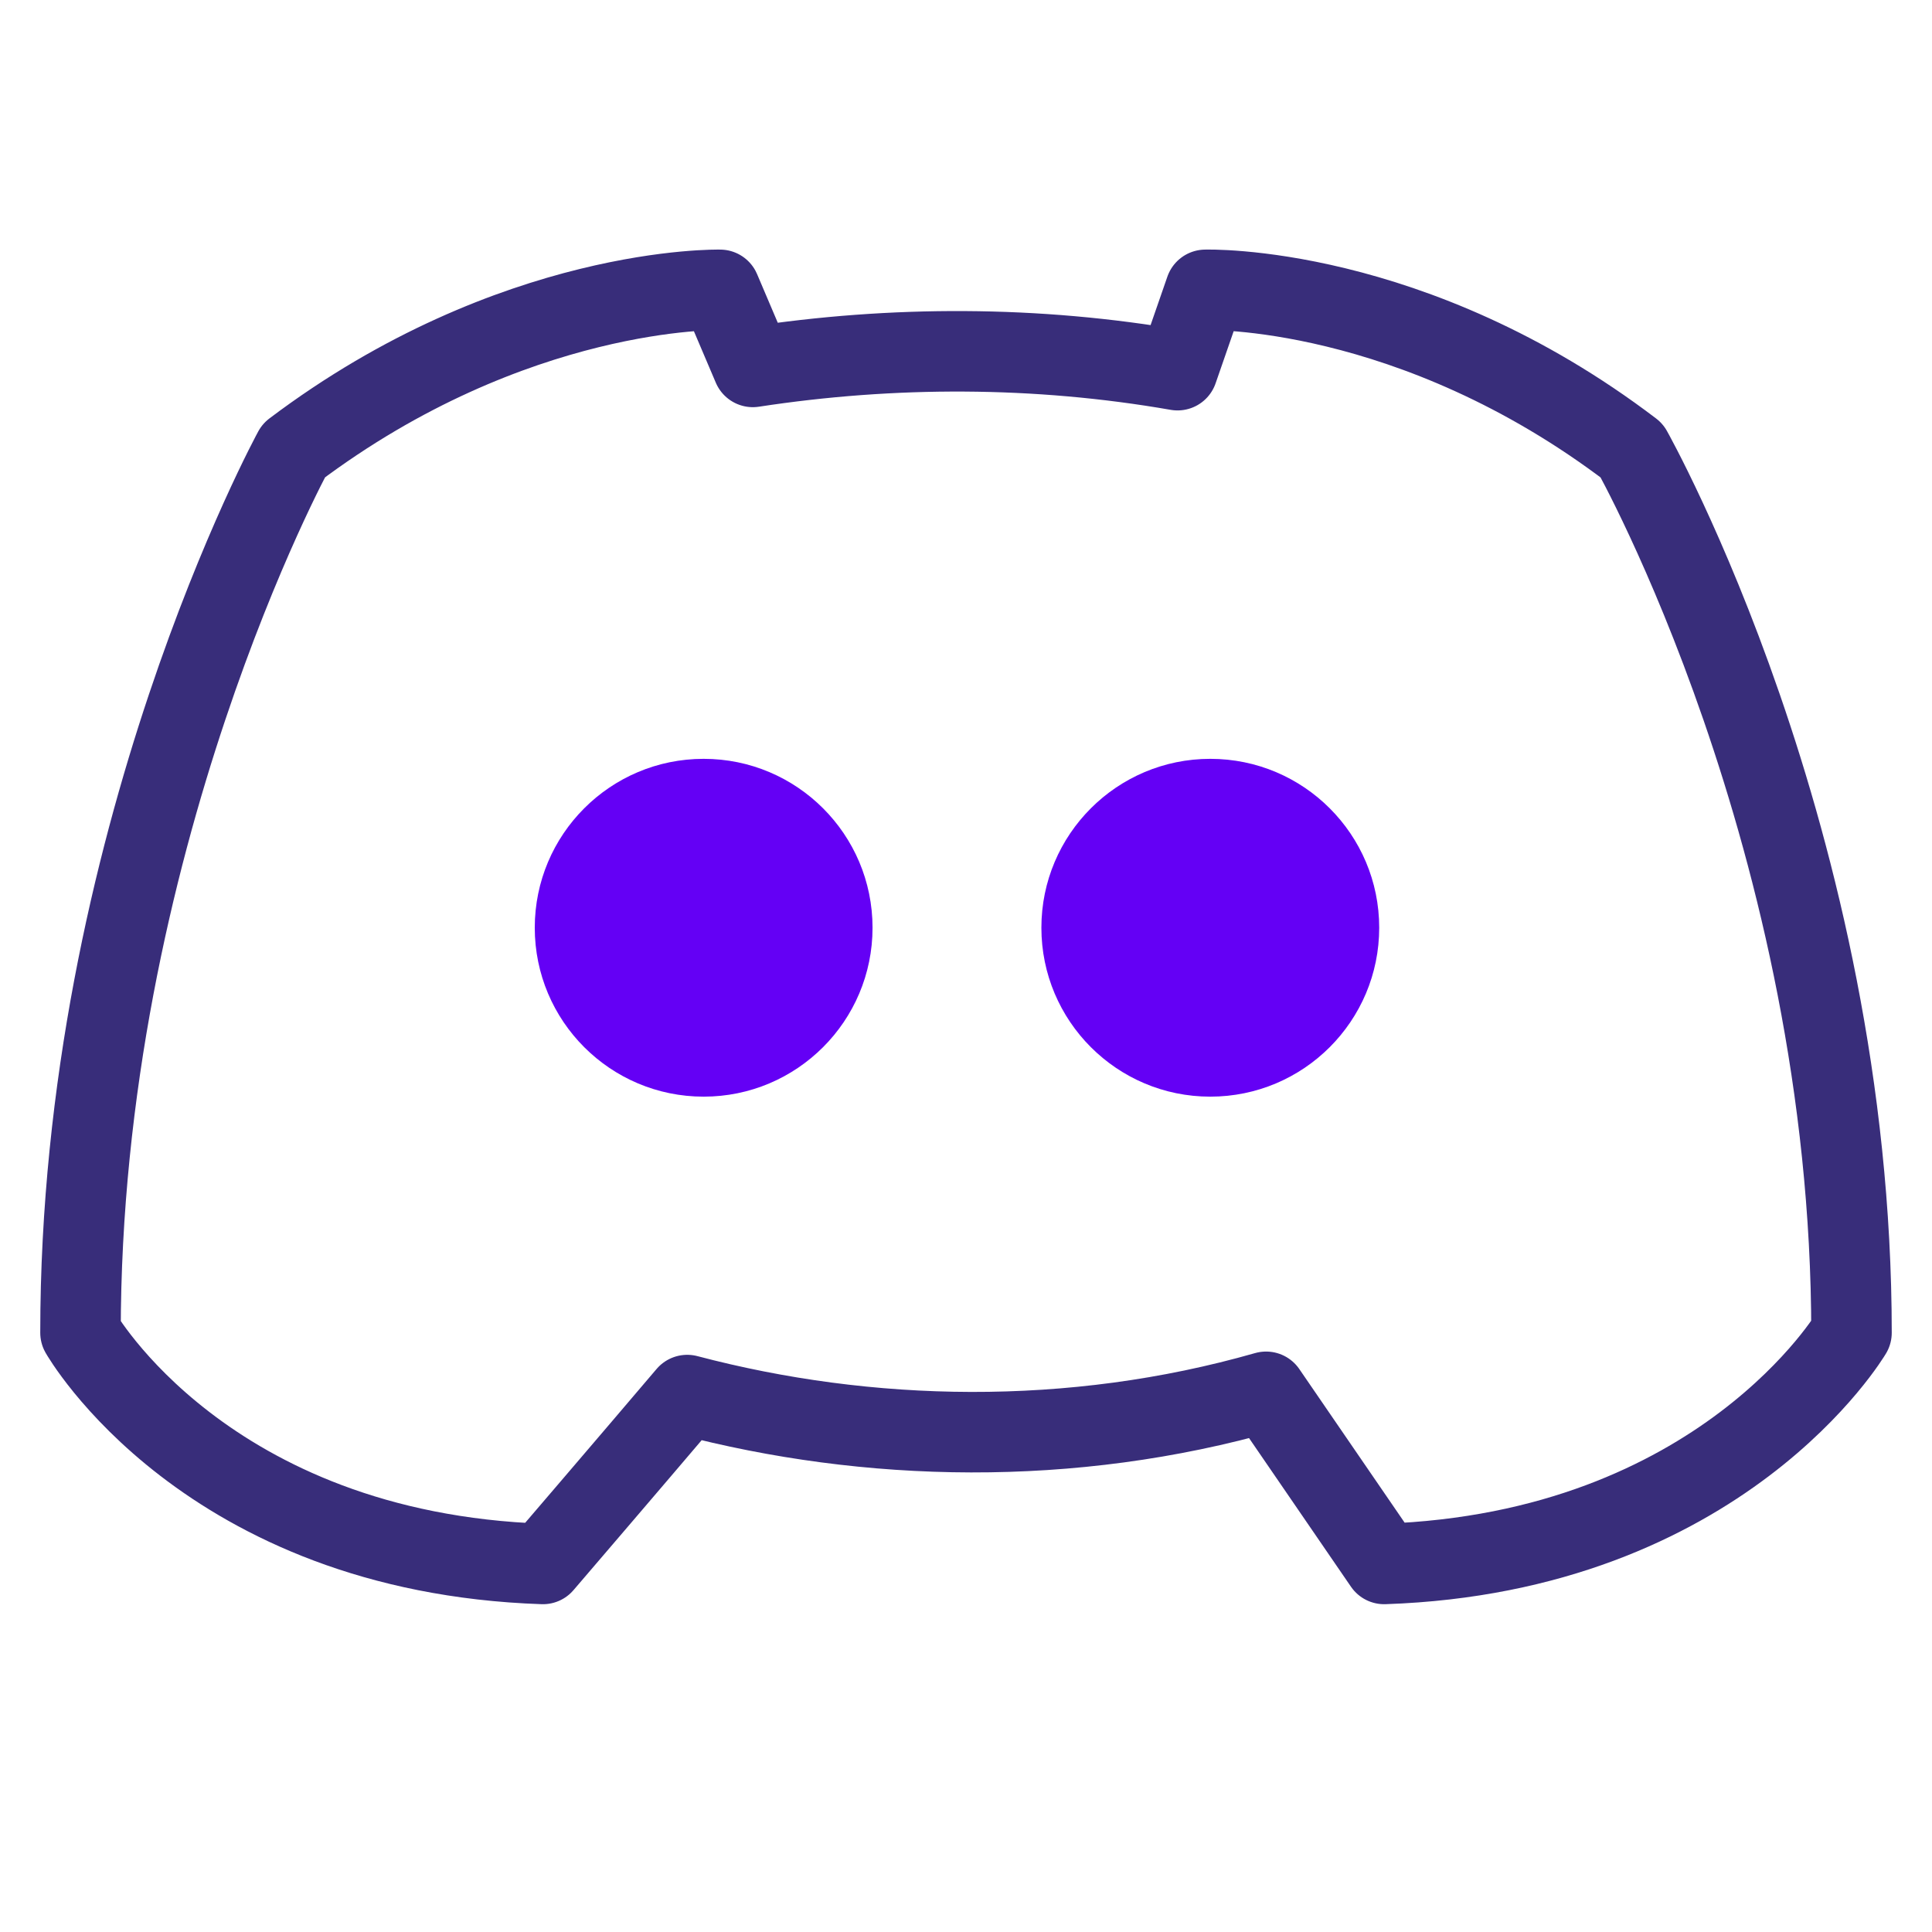 <svg width="48" height="48" viewBox="0 0 48 48" fill="none" xmlns="http://www.w3.org/2000/svg">
<path d="M17.482 27.246C19.799 27.246 21.678 25.367 21.678 23.049C21.678 20.732 19.799 18.853 17.482 18.853C15.164 18.853 13.286 20.732 13.286 23.049C13.286 25.367 15.164 27.246 17.482 27.246Z" fill="#6400F5"/>
<path d="M30.069 27.246C32.387 27.246 34.266 25.367 34.266 23.049C34.266 20.732 32.387 18.853 30.069 18.853C27.752 18.853 25.873 20.732 25.873 23.049C25.873 25.367 27.752 27.246 30.069 27.246Z" fill="#6400F5"/>
<path d="M31.456 34.579C26.607 35.964 21.555 35.842 17.074 34.66C15.689 36.29 13.489 38.856 13.489 38.856C5.096 38.571 2 33.112 2 33.112C2 20.89 7.296 11.194 7.296 11.194C12.755 7.079 17.889 7.201 17.889 7.201L18.704 9.116C22.167 8.586 25.752 8.586 29.256 9.197L29.948 7.201C29.948 7.201 35.081 7.038 40.541 11.194C40.541 11.194 46 20.89 46 33.112C46 33.112 42.782 38.571 34.389 38.856C33.411 37.431 32.433 36.005 31.456 34.579Z" stroke="#382D7A" stroke-width="2" stroke-linecap="round" stroke-linejoin="round"/>
</svg>
